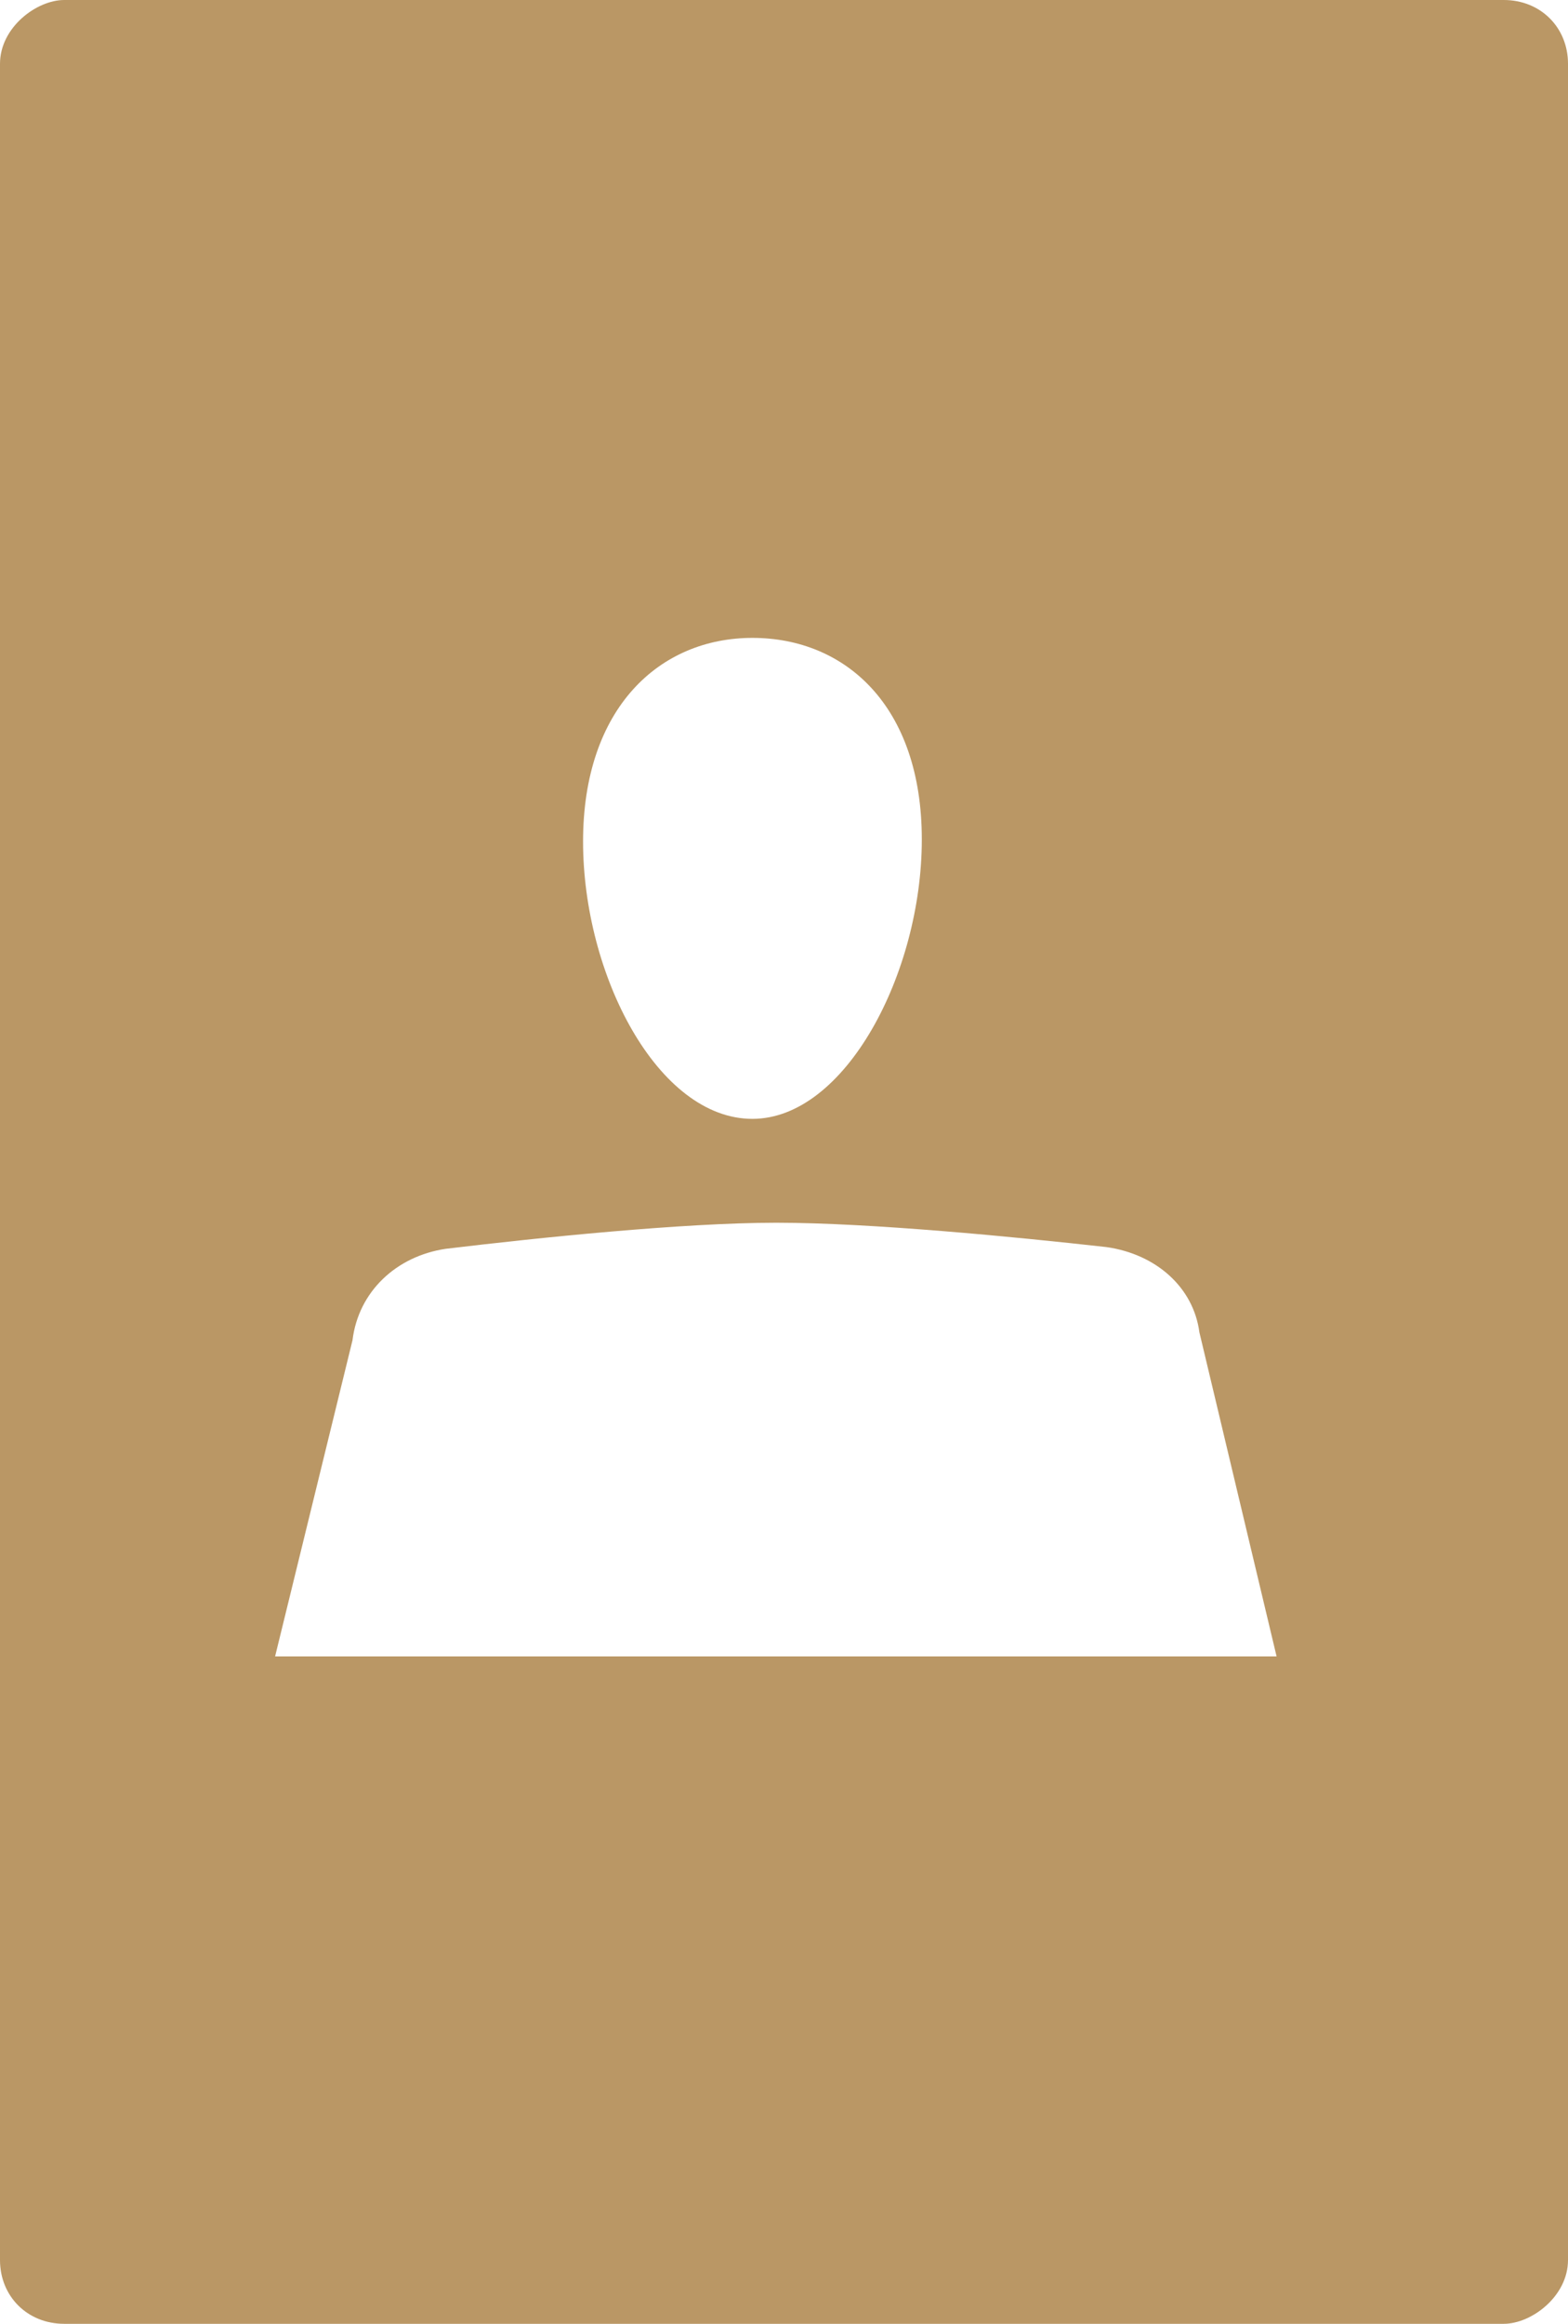 <svg width="27" height="40" viewBox="0 0 27 40" fill="none" xmlns="http://www.w3.org/2000/svg">
<path fill-rule="evenodd" clip-rule="evenodd" d="M1.264 2.90465e-06L1.105 0C0.632 -4.11401e-08 3.38181e-06 0.471 3.3266e-06 1.098L0 38.902C-5.521e-08 39.529 0.474 40 1.105 40H9.471L9.474 40L25.736 40L25.895 40C26.368 40 27 39.529 27 38.902V1.098C27 0.471 26.526 2.90465e-06 25.895 2.90465e-06H17.526H1.264ZM12.956 19.259C14.553 19.259 15.873 16.752 15.873 14.45C15.873 12.148 14.553 10.98 12.956 10.98C11.36 10.98 10.04 12.183 10.04 14.484C10.04 16.786 11.329 19.259 12.956 19.259ZM7.674 21.496C9.274 21.304 11.755 21.048 13.36 21.047L13.368 21.047L13.376 21.047C14.978 21.048 17.455 21.287 19.051 21.466C19.903 21.586 20.55 22.155 20.653 22.934L21.982 28.512H13.375H13.36H4.737L6.07 23.069C6.172 22.234 6.821 21.624 7.674 21.496Z" fill="#BA9765"/>
</svg>
